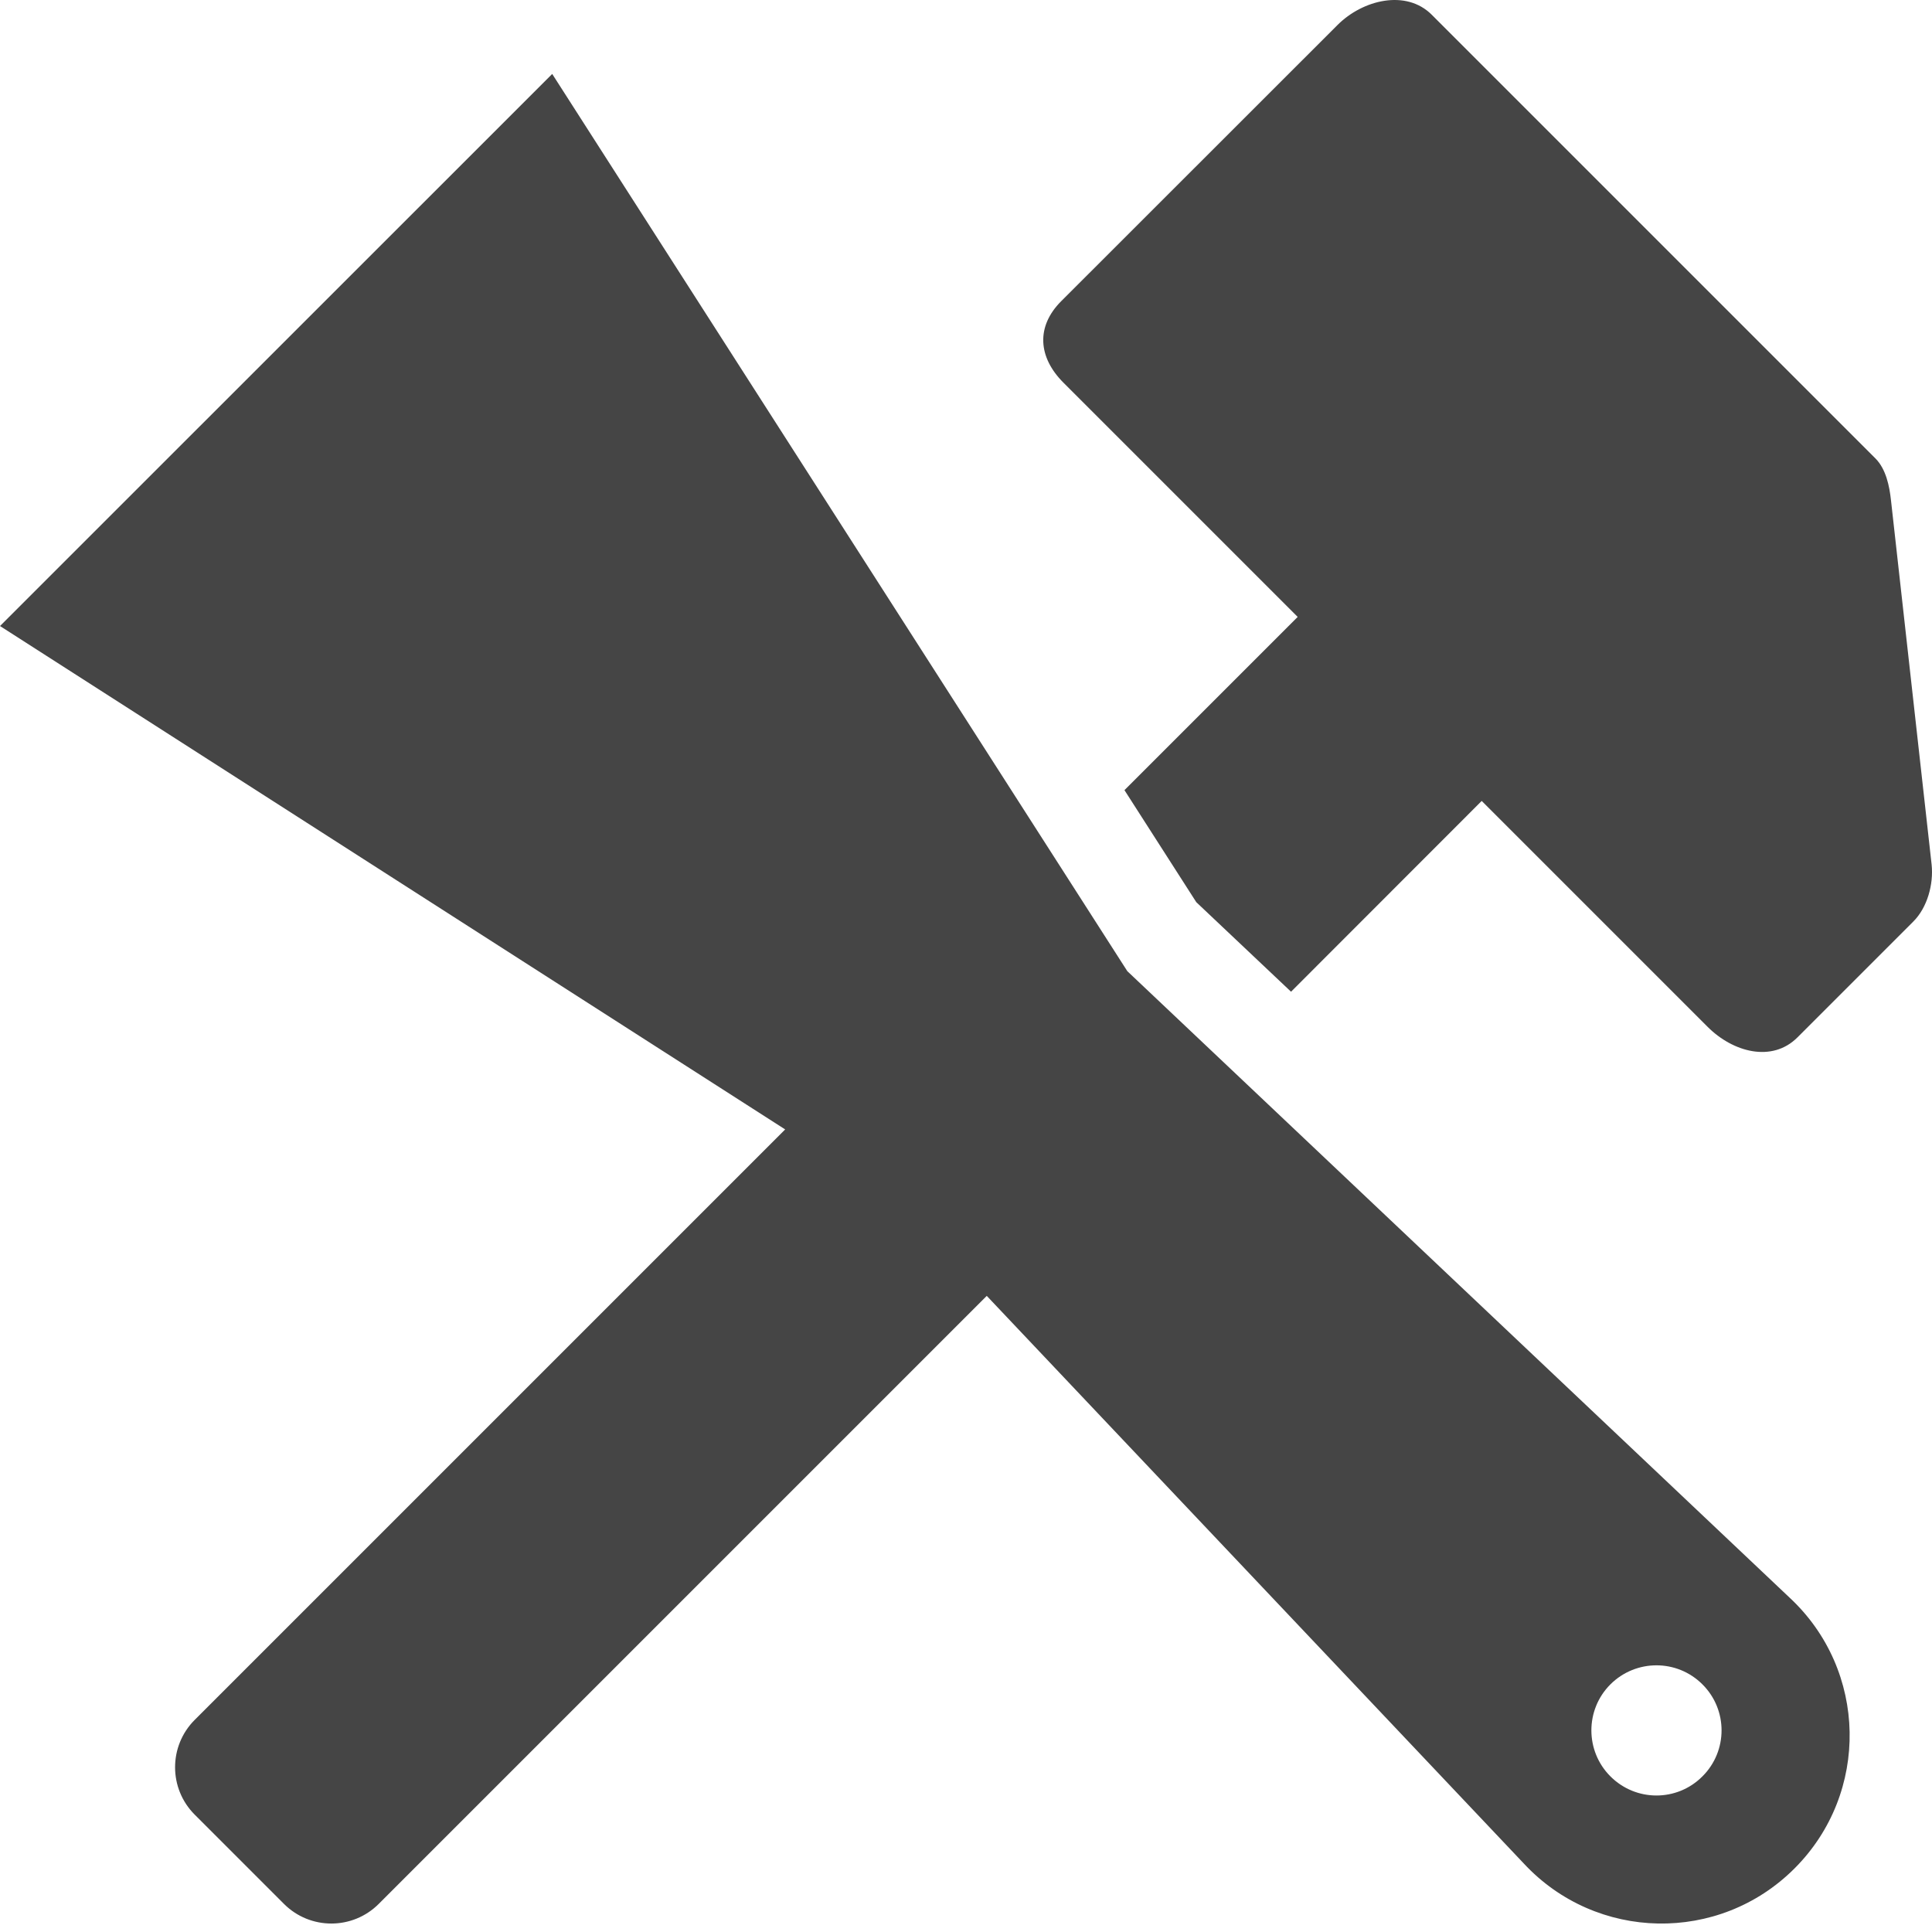 <?xml version="1.0" encoding="UTF-8" standalone="no"?><!DOCTYPE svg PUBLIC "-//W3C//DTD SVG 1.1//EN" "http://www.w3.org/Graphics/SVG/1.1/DTD/svg11.dtd"><svg width="100%" height="100%" viewBox="0 0 512 512" version="1.1" xmlns="http://www.w3.org/2000/svg" xmlns:xlink="http://www.w3.org/1999/xlink" xml:space="preserve" xmlns:serif="http://www.serif.com/" style="fill-rule:evenodd;clip-rule:evenodd;stroke-linejoin:round;stroke-miterlimit:2;"><path d="M451.161,446.373c-6.725,-6.725 -17.624,-6.725 -24.384,0c-6.726,6.726 -6.726,17.659 0,24.384c6.76,6.76 17.659,6.76 24.384,0c6.76,-6.725 6.76,-17.658 0,-24.384m23.074,-23.005c20.728,19.246 21.315,51.804 1.345,71.774l-0.035,0.034c-19.969,19.97 -52.528,19.349 -71.738,-1.345l-142.305,-150.41l-161.137,161.136c-6.932,6.933 -18.176,6.933 -25.108,0l-23.66,-23.66c-6.933,-6.932 -6.933,-18.176 0,-25.108l156.48,-156.48l-208.077,-133.407l146.34,-146.306l152.411,237.773l175.484,165.999Zm37.663,-194.246c0.552,5.208 -1.138,11.381 -4.829,15.072l-30.73,30.73c-6.726,6.726 -17.073,3.932 -23.798,-2.793l-59.875,-59.875l-50.527,50.562l-25.109,-23.729l-19.038,-29.695l45.906,-45.906l-62.082,-62.082c-6.725,-6.725 -7.312,-14.865 -0.586,-21.591l73.187,-73.152c6.726,-6.76 18.211,-9.52 24.971,-2.794l117.645,117.645c2.759,2.793 3.69,7.243 4.104,11.14l10.761,96.468Z" style="fill:#454545;fill-rule:nonzero;"/></svg>